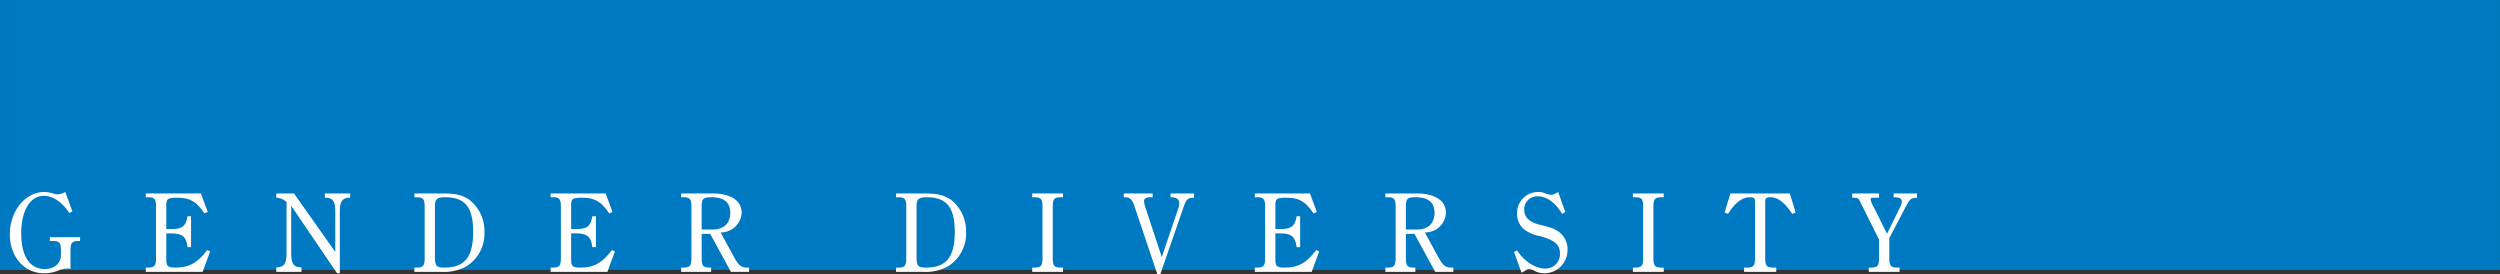 <svg id="グループ_332" data-name="グループ 332" xmlns="http://www.w3.org/2000/svg" width="526" height="57.7" viewBox="0 0 526 57.7">
  <rect x="0" y="0" width="526" height="57.7" fill="#333333" stroke="none"/>
  <defs>
    <style>
      .cls-1 {
        fill: #0079c3;
      }

      .cls-1, .cls-2 {
        fill-rule: evenodd;
      }

      .cls-2 {
        fill: #fff;
      }
    </style>
  </defs>
  <path id="長方形_747" data-name="長方形 747" class="cls-1" d="M7818.76,18031.5h525.98v56.8H7818.76v-56.8Z" transform="translate(-7818.75 -18031.5)"/>
  <path id="GENDER_DIVERSITY" data-name="GENDER DIVERSITY" class="cls-2" d="M7832.5,18071.9a3.793,3.793,0,0,1-1.65.5,3.581,3.581,0,0,1-.96-0.2,6.139,6.139,0,0,0-1.87-.3c-3.94,0-7.2,4-7.2,8.9,0,4.7,3.02,8.2,7.17,8.2a7.835,7.835,0,0,0,2.83-.5,5.451,5.451,0,0,1,2.28-.5,1.036,1.036,0,0,1,.48.1v-3.9c0-1.6.34-2,1.71-2h0.31v-0.8h-6.36v0.8h0.62c1.4,0,1.71.4,1.71,2v1c0,1.7-1.39,2.9-3.43,2.9-3.12,0-4.92-2.7-4.92-7.5s1.87-7.9,4.75-7.9c1.92,0,3.84,1.3,5.35,3.6l0.67-.3Zm29.84,12.2c-2.04,2.7-3.77,3.7-6.68,3.7-1.6,0-1.92-.3-1.92-1.7v-5.5h0.77c2.62,0,3.39.6,3.7,2.9h0.74v-6.5h-0.74c-0.39,2.2-1.13,2.7-3.63,2.7h-0.84v-5.1c0-1.3.41-1.5,2.21-1.5,2.67,0,4.06.7,5.81,3.3l0.7-.3-1.44-3.9h-11.6v0.8h0.48c1.37,0,1.68.4,1.68,2v10.8c0,1.6-.31,2-1.68,2h-0.48v0.9h11.96l1.58-4.3Zm27.33,4.9h0.58v-13c0-1.9.43-2.7,1.65-2.9h0.53v-0.9h-5.33v0.9h0.53c1.23,0.2,1.66.9,1.66,2.9v8.5l-8.69-12.3h-3.72v0.9a3.373,3.373,0,0,1,2.16.9v10.8c0,2-.46,2.8-1.66,2.9l-0.5.1v0.9h5.3v-0.9l-0.5-.1c-1.18-.1-1.66-0.9-1.66-2.9v-10Zm16.27-16.8v0.8h0.48c1.37,0,1.68.4,1.68,2v10.8c0,1.6-.31,2-1.68,2h-0.48v0.9h5.69a9.64,9.64,0,0,0,5.31-1.2,8.122,8.122,0,0,0,3.74-7.2,8.306,8.306,0,0,0-3.22-6.8c-1.56-1-2.73-1.3-5.97-1.3h-5.55Zm4.32,2.7c0-1.5.46-1.9,2.14-1.9,4.2,0,5.9,2.1,5.9,7.3,0,5.3-1.8,7.5-6.04,7.5-1.66,0-1.97-.3-2-2.2v-10.7Zm37.25,9.2c-2.04,2.7-3.77,3.7-6.67,3.7-1.61,0-1.92-.3-1.92-1.7v-5.5h0.77c2.61,0,3.38.6,3.69,2.9h0.75v-6.5h-0.75c-0.38,2.2-1.13,2.7-3.62,2.7h-0.84v-5.1c0-1.3.41-1.5,2.21-1.5,2.66,0,4.05.7,5.8,3.3l0.7-.3-1.44-3.9H7934.6v0.8h0.48c1.37,0,1.68.4,1.68,2v10.8c0,1.6-.31,2-1.68,2h-0.48v0.9h11.95l1.58-4.3Zm20.66-3.4,4.37,8h3.82v-0.9h-0.27c-1.39,0-1.87-.4-2.78-2l-2.95-5.4a4.367,4.367,0,0,0,4.44-4.1c0-2.6-2.31-4.1-6.17-4.1h-6.57v0.8h0.48c1.36,0,1.68.4,1.68,2v10.8c0,1.6-.32,2-1.68,2h-0.48v0.9h6.31v-0.9h-0.32c-1.36,0-1.67-.4-1.67-2v-5.1h1.79Zm-1.79-.9v-4.9c0-1.6.36-1.9,2.06-1.9,2.66,0,3.96,1.1,3.96,3.3s-1.37,3.5-3.7,3.5h-2.32Zm40.89-7.6v0.8h0.48c1.37,0,1.68.4,1.68,2v10.8c0,1.6-.31,2-1.68,2h-0.48v0.9h5.69a9.6,9.6,0,0,0,5.3-1.2,8.108,8.108,0,0,0,3.75-7.2,8.306,8.306,0,0,0-3.22-6.8c-1.56-1-2.74-1.3-5.98-1.3h-5.54Zm4.32,2.7c0-1.5.46-1.9,2.14-1.9,4.2,0,5.9,2.1,5.9,7.3,0,5.3-1.8,7.5-6.05,7.5-1.65,0-1.97-.3-1.99-2.2v-10.7Zm30.82,12.9h-0.48c-1.37,0-1.68-.4-1.68-2V18075c0-1.6.31-2,1.68-2h0.48v-0.8h-6.48v0.8h0.48c1.36,0,1.68.4,1.68,2v10.8c0,1.6-.32,2-1.68,2h-0.48v0.9h6.48v-0.9Zm20.47,1.4,4.92-14.2c0.55-1.6.91-1.9,2.18-1.9v-0.9h-4.94v0.8h0.05c1.22,0,1.77.4,1.77,1.3a2.593,2.593,0,0,1-.12.8l-3.55,10.5-3.46-10.5a5.485,5.485,0,0,1-.28-1.3c0-.5.4-0.8,1.34-0.8h0.48v-0.8h-6.07v0.8h0.09c1.23,0,1.66.4,2.19,2l4.77,14.2h0.63Zm32.81-5.1c-2.04,2.7-3.77,3.7-6.68,3.7-1.6,0-1.92-.3-1.92-1.7v-5.5h0.77c2.62,0,3.39.6,3.7,2.9h0.74v-6.5h-0.74c-0.39,2.2-1.13,2.7-3.63,2.7h-0.84v-5.1c0-1.3.41-1.5,2.21-1.5,2.67,0,4.06.7,5.81,3.3l0.7-.3-1.44-3.9h-11.6v0.8h0.48c1.37,0,1.68.4,1.68,2v10.8c0,1.6-.31,2-1.68,2h-0.48v0.9h11.96l1.58-4.3Zm20.66-3.4,4.37,8h3.81v-0.9h-0.26c-1.39,0-1.87-.4-2.78-2l-2.96-5.4a4.331,4.331,0,0,0,1.4-.2,4.278,4.278,0,0,0,3.04-3.9c0-2.6-2.3-4.1-6.16-4.1h-6.58v0.8h0.48c1.37,0,1.68.4,1.68,2v10.8c0,1.6-.31,2-1.68,2h-0.48v0.9h6.31v-0.9h-0.31c-1.37,0-1.68-.4-1.68-2v-5.1h1.8Zm-1.8-.9v-4.9c0-1.6.36-1.9,2.06-1.9,2.67,0,3.96,1.1,3.96,3.3s-1.36,3.5-3.69,3.5h-2.33Zm24.34,9.1,0.84-.5a1.22,1.22,0,0,1,.74-0.3,2.529,2.529,0,0,1,.98.3,4.478,4.478,0,0,0,2.28.6,4.891,4.891,0,0,0,4.83-5,4.539,4.539,0,0,0-1.8-3.7c-0.84-.6-1.2-0.8-3.96-1.5-2.26-.5-3.36-1.6-3.36-3.2a2.741,2.741,0,0,1,2.83-2.8c1.87,0,3.72,1.3,5.16,3.7l0.65-.4-1.49-4.2-0.72.4a2.349,2.349,0,0,1-.74.2,5.131,5.131,0,0,1-1.2-.3,3.729,3.729,0,0,0-1.64-.3,4.427,4.427,0,0,0-4.36,4.5,4.346,4.346,0,0,0,1.41,3.3,7.957,7.957,0,0,0,3.51,1.5c3.12,0.9,4.12,1.8,4.12,3.7a3.021,3.021,0,0,1-3.16,3.1c-2,0-4.35-1.5-5.86-3.8l-0.65.3Zm29.9-1.1h-0.48c-1.37,0-1.68-.4-1.68-2V18075c0-1.6.31-2,1.68-2h0.48v-0.8h-6.48v0.8h0.48c1.37,0,1.68.4,1.68,2v10.8c0,1.6-.31,2-1.68,2h-0.48v0.9h6.48v-0.9Zm27.77-11.6-1.23-4h-12.5l-1.22,4,0.72,0.3c1.51-2.4,2.97-3.5,4.65-3.5,0.84,0,1.03.2,1.03,1.1v11.7c0,1.6-.31,2-1.7,2h-0.62v0.9h6.79v-0.9h-0.63c-1.39,0-1.7-.4-1.7-2v-11.7c0-.9.17-1.1,1.1-1.1,1.61,0,3.08,1.2,4.59,3.5Zm19.7,5.4,3.46-6.6c0.91-1.7,1.01-1.8,2.37-1.9v-0.9h-4.92v0.8h0.1c1.18,0,1.63.3,1.63,0.9a3.092,3.092,0,0,1-.38,1.2l-2.74,5.6-2.78-5.6a5.132,5.132,0,0,1-.67-1.6c0-.4.07-0.4,1.36-0.4h0.41v-0.9h-5.64v0.9h0.07c0.99,0,1.2.1,1.47,0.6l4.1,8.2v3.9c0,1.6-.31,2-1.68,2h-0.48v0.9h6.48v-0.9h-0.48c-1.37,0-1.68-.4-1.68-2v-4.2Z" transform="translate(-7818.75 -18031.5)"/>
</svg>
